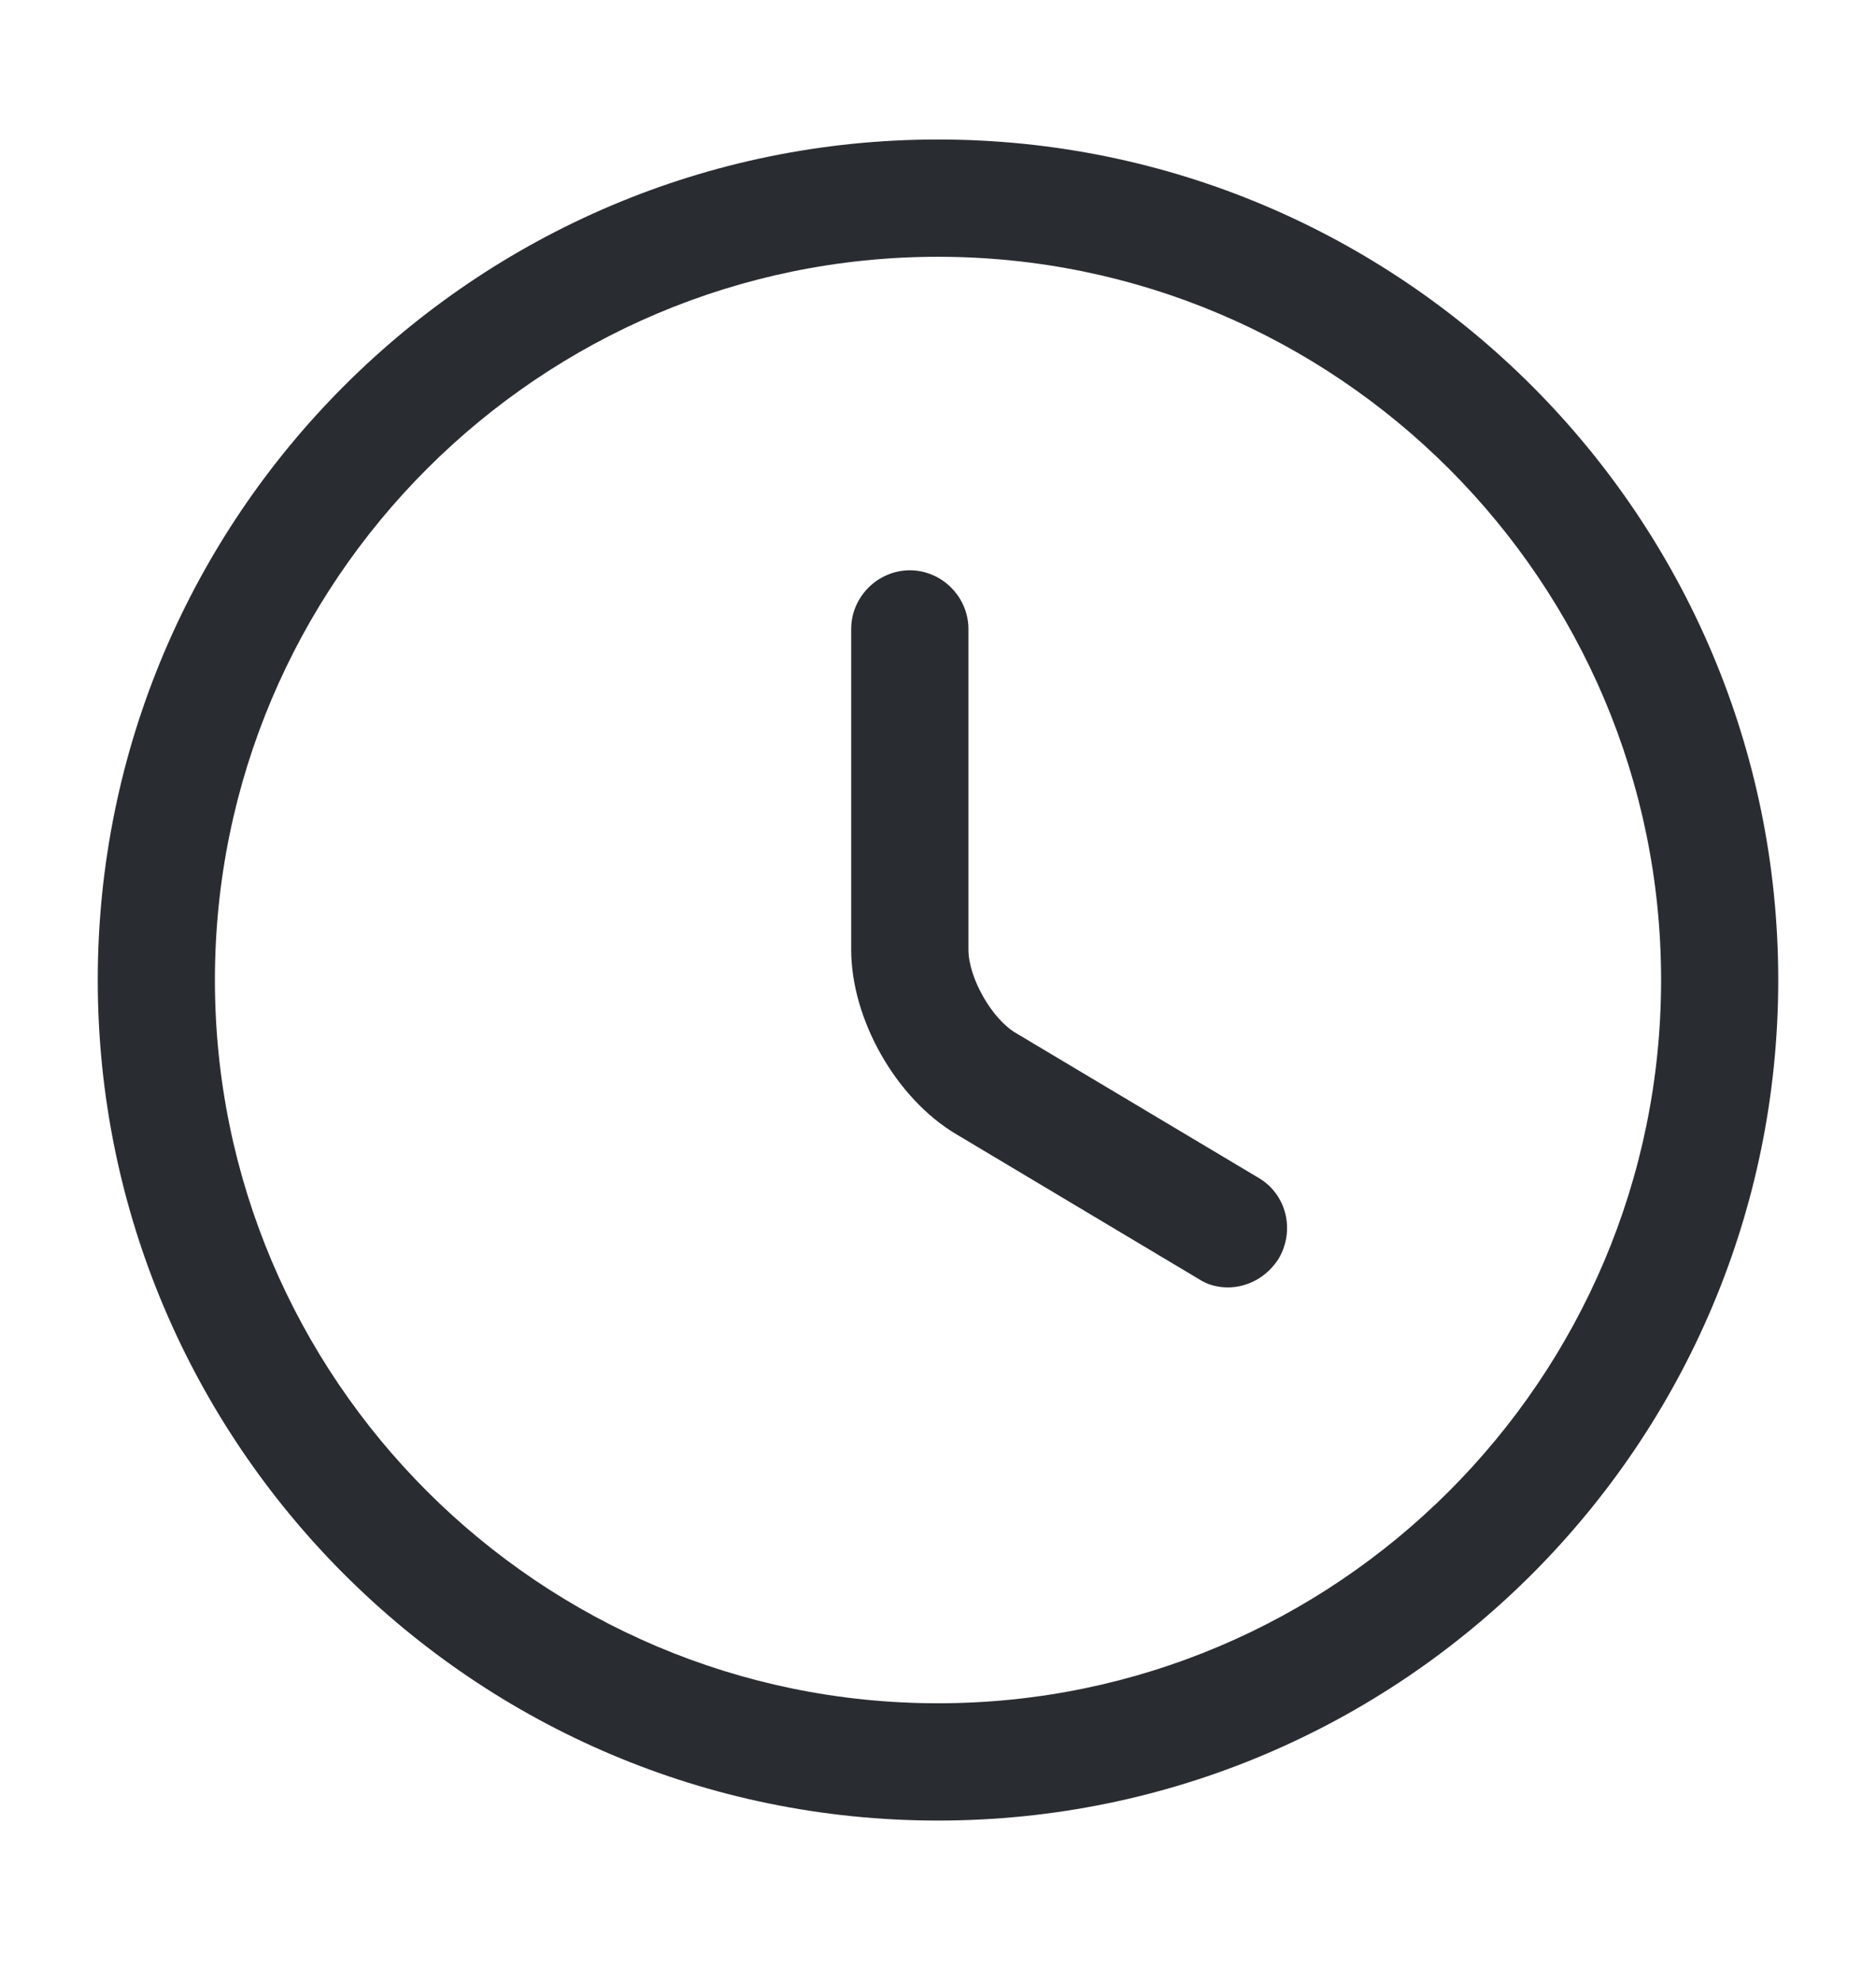 <svg width="18" height="19" viewBox="0 0 18 19" fill="none" xmlns="http://www.w3.org/2000/svg">
<path d="M9 17.462C4.553 17.462 0.938 13.848 0.938 9.4C0.938 4.953 4.553 1.338 9 1.338C13.447 1.338 17.062 4.953 17.062 9.4C17.062 13.848 13.447 17.462 9 17.462ZM9 2.463C5.175 2.463 2.062 5.575 2.062 9.4C2.062 13.225 5.175 16.337 9 16.337C12.825 16.337 15.938 13.225 15.938 9.4C15.938 5.575 12.825 2.463 9 2.463Z" fill="#292D32"/>
<path d="M11.782 12.348C11.685 12.348 11.587 12.325 11.497 12.265L9.172 10.877C8.595 10.533 8.167 9.775 8.167 9.108V6.033C8.167 5.725 8.422 5.47 8.73 5.47C9.037 5.47 9.292 5.725 9.292 6.033V9.108C9.292 9.378 9.517 9.775 9.75 9.91L12.075 11.297C12.345 11.455 12.427 11.8 12.27 12.07C12.157 12.25 11.97 12.348 11.782 12.348Z" fill="#292D32"/>
</svg>
